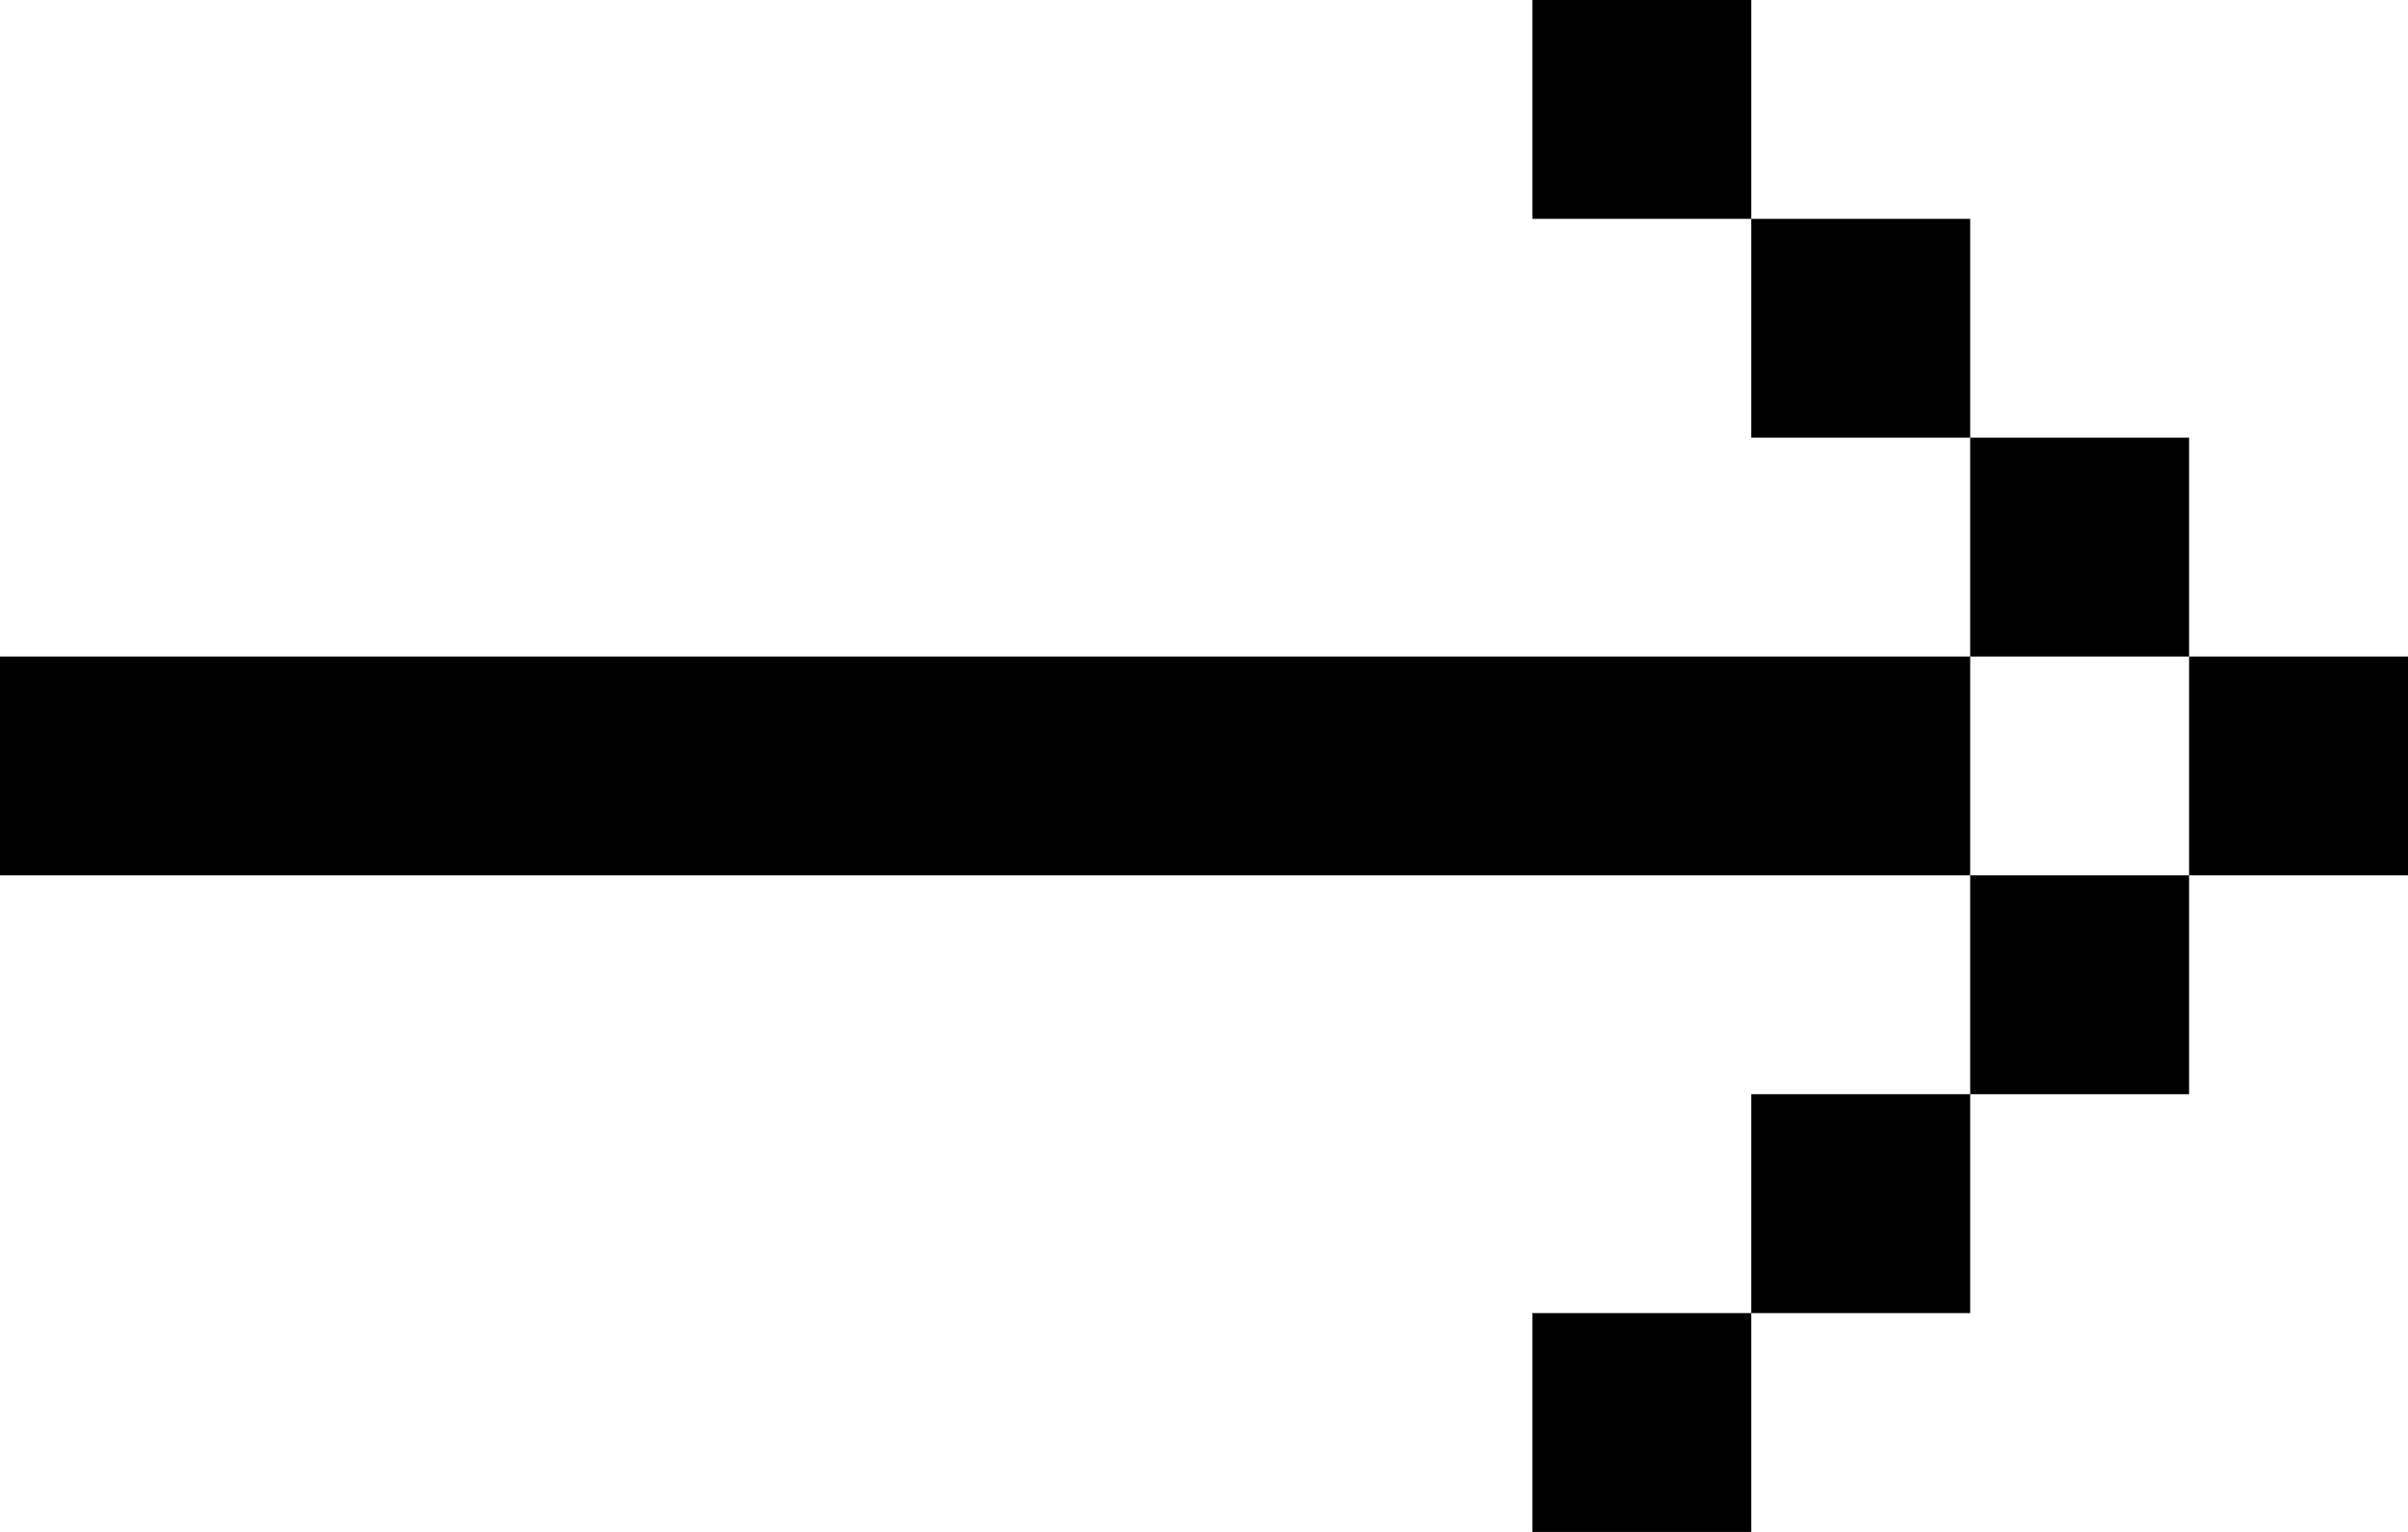 <svg id="レイヤー_1" data-name="レイヤー 1" xmlns="http://www.w3.org/2000/svg" viewBox="0 0 22 14"><defs><style>.cls-1{fill:#000;fill-rule:evenodd;}</style></defs><path class="cls-1" d="M16,2H14V0h2Zm2,0H16V4h2Zm2,2H18V6h2Zm2,2H20V8h2ZM18,6H0V8H18Zm2,2H18v2h2Zm-2,2H16v2h2Zm-2,2H14v2h2Z"/></svg>
